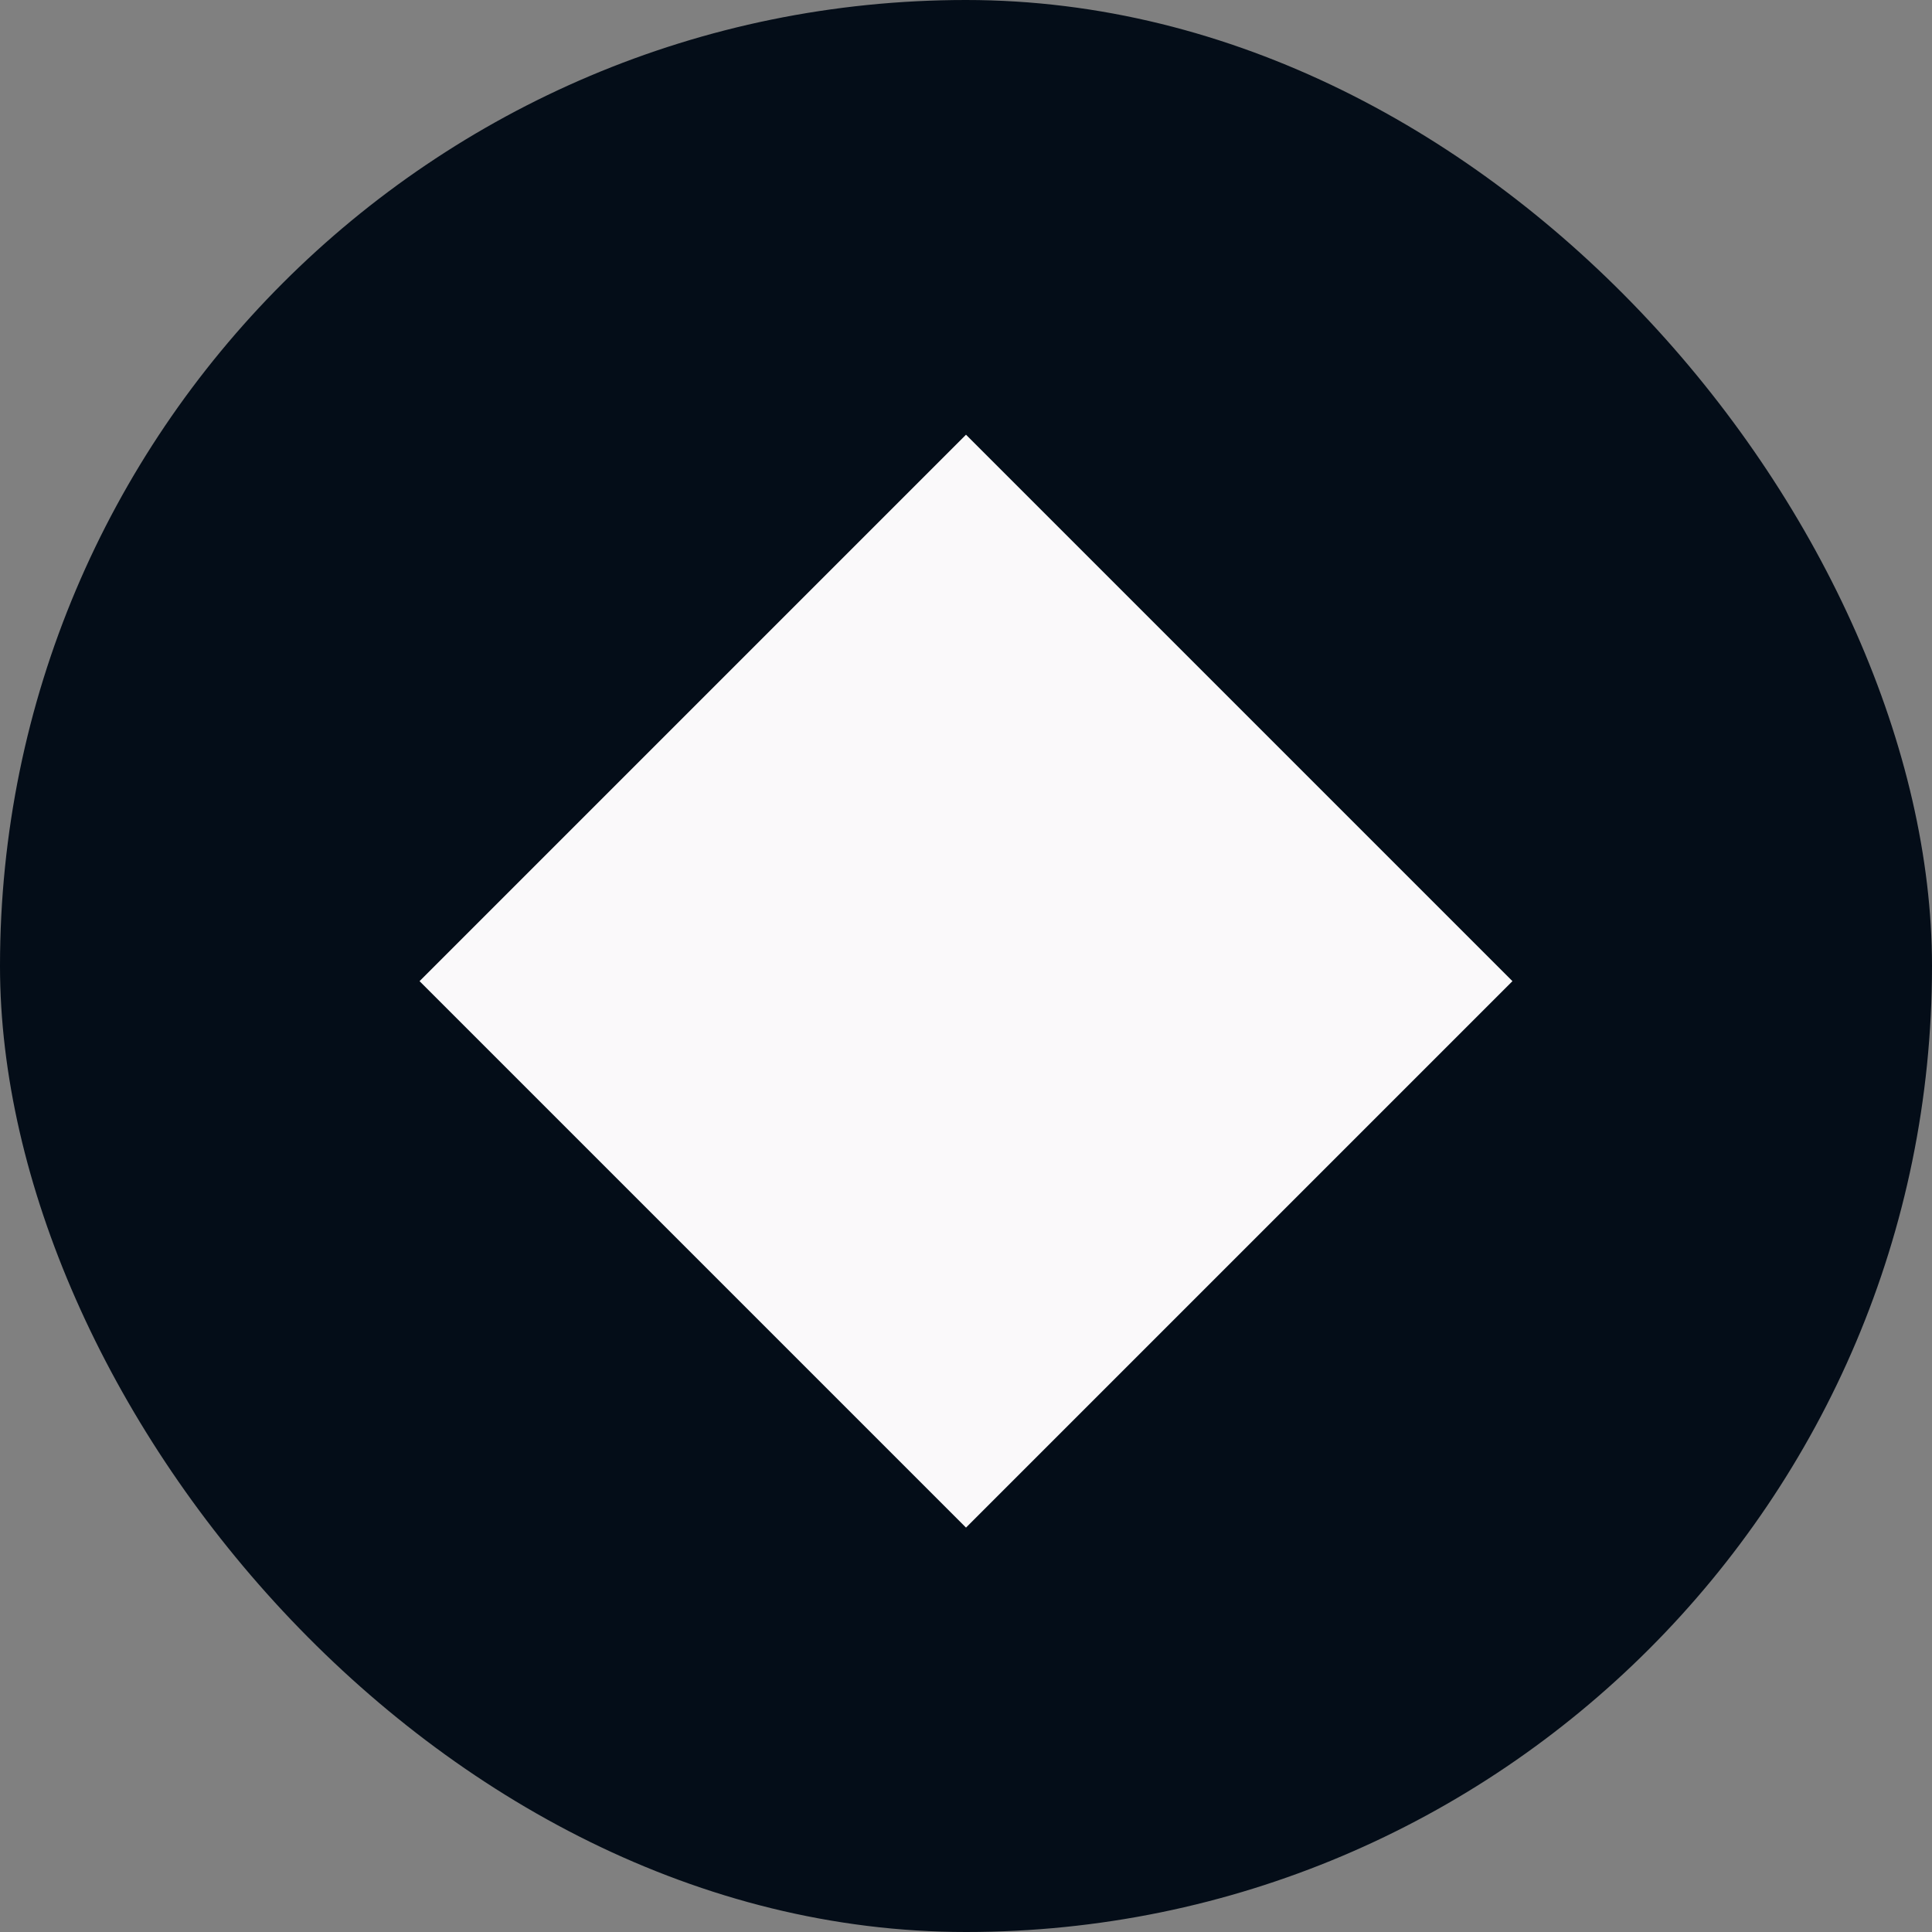<svg width="40" height="40" viewBox="0 0 40 40" fill="none" xmlns="http://www.w3.org/2000/svg">
<rect x="0" y="0" width="40" height="40" fill="#808080" stroke="none"/>
<rect width="40" height="40" rx="20" fill="#040D18"/>
<rect x="20" y="9" width="16" height="16" transform="rotate(45 20 9)" fill="#FAF9FA"/>
</svg>
